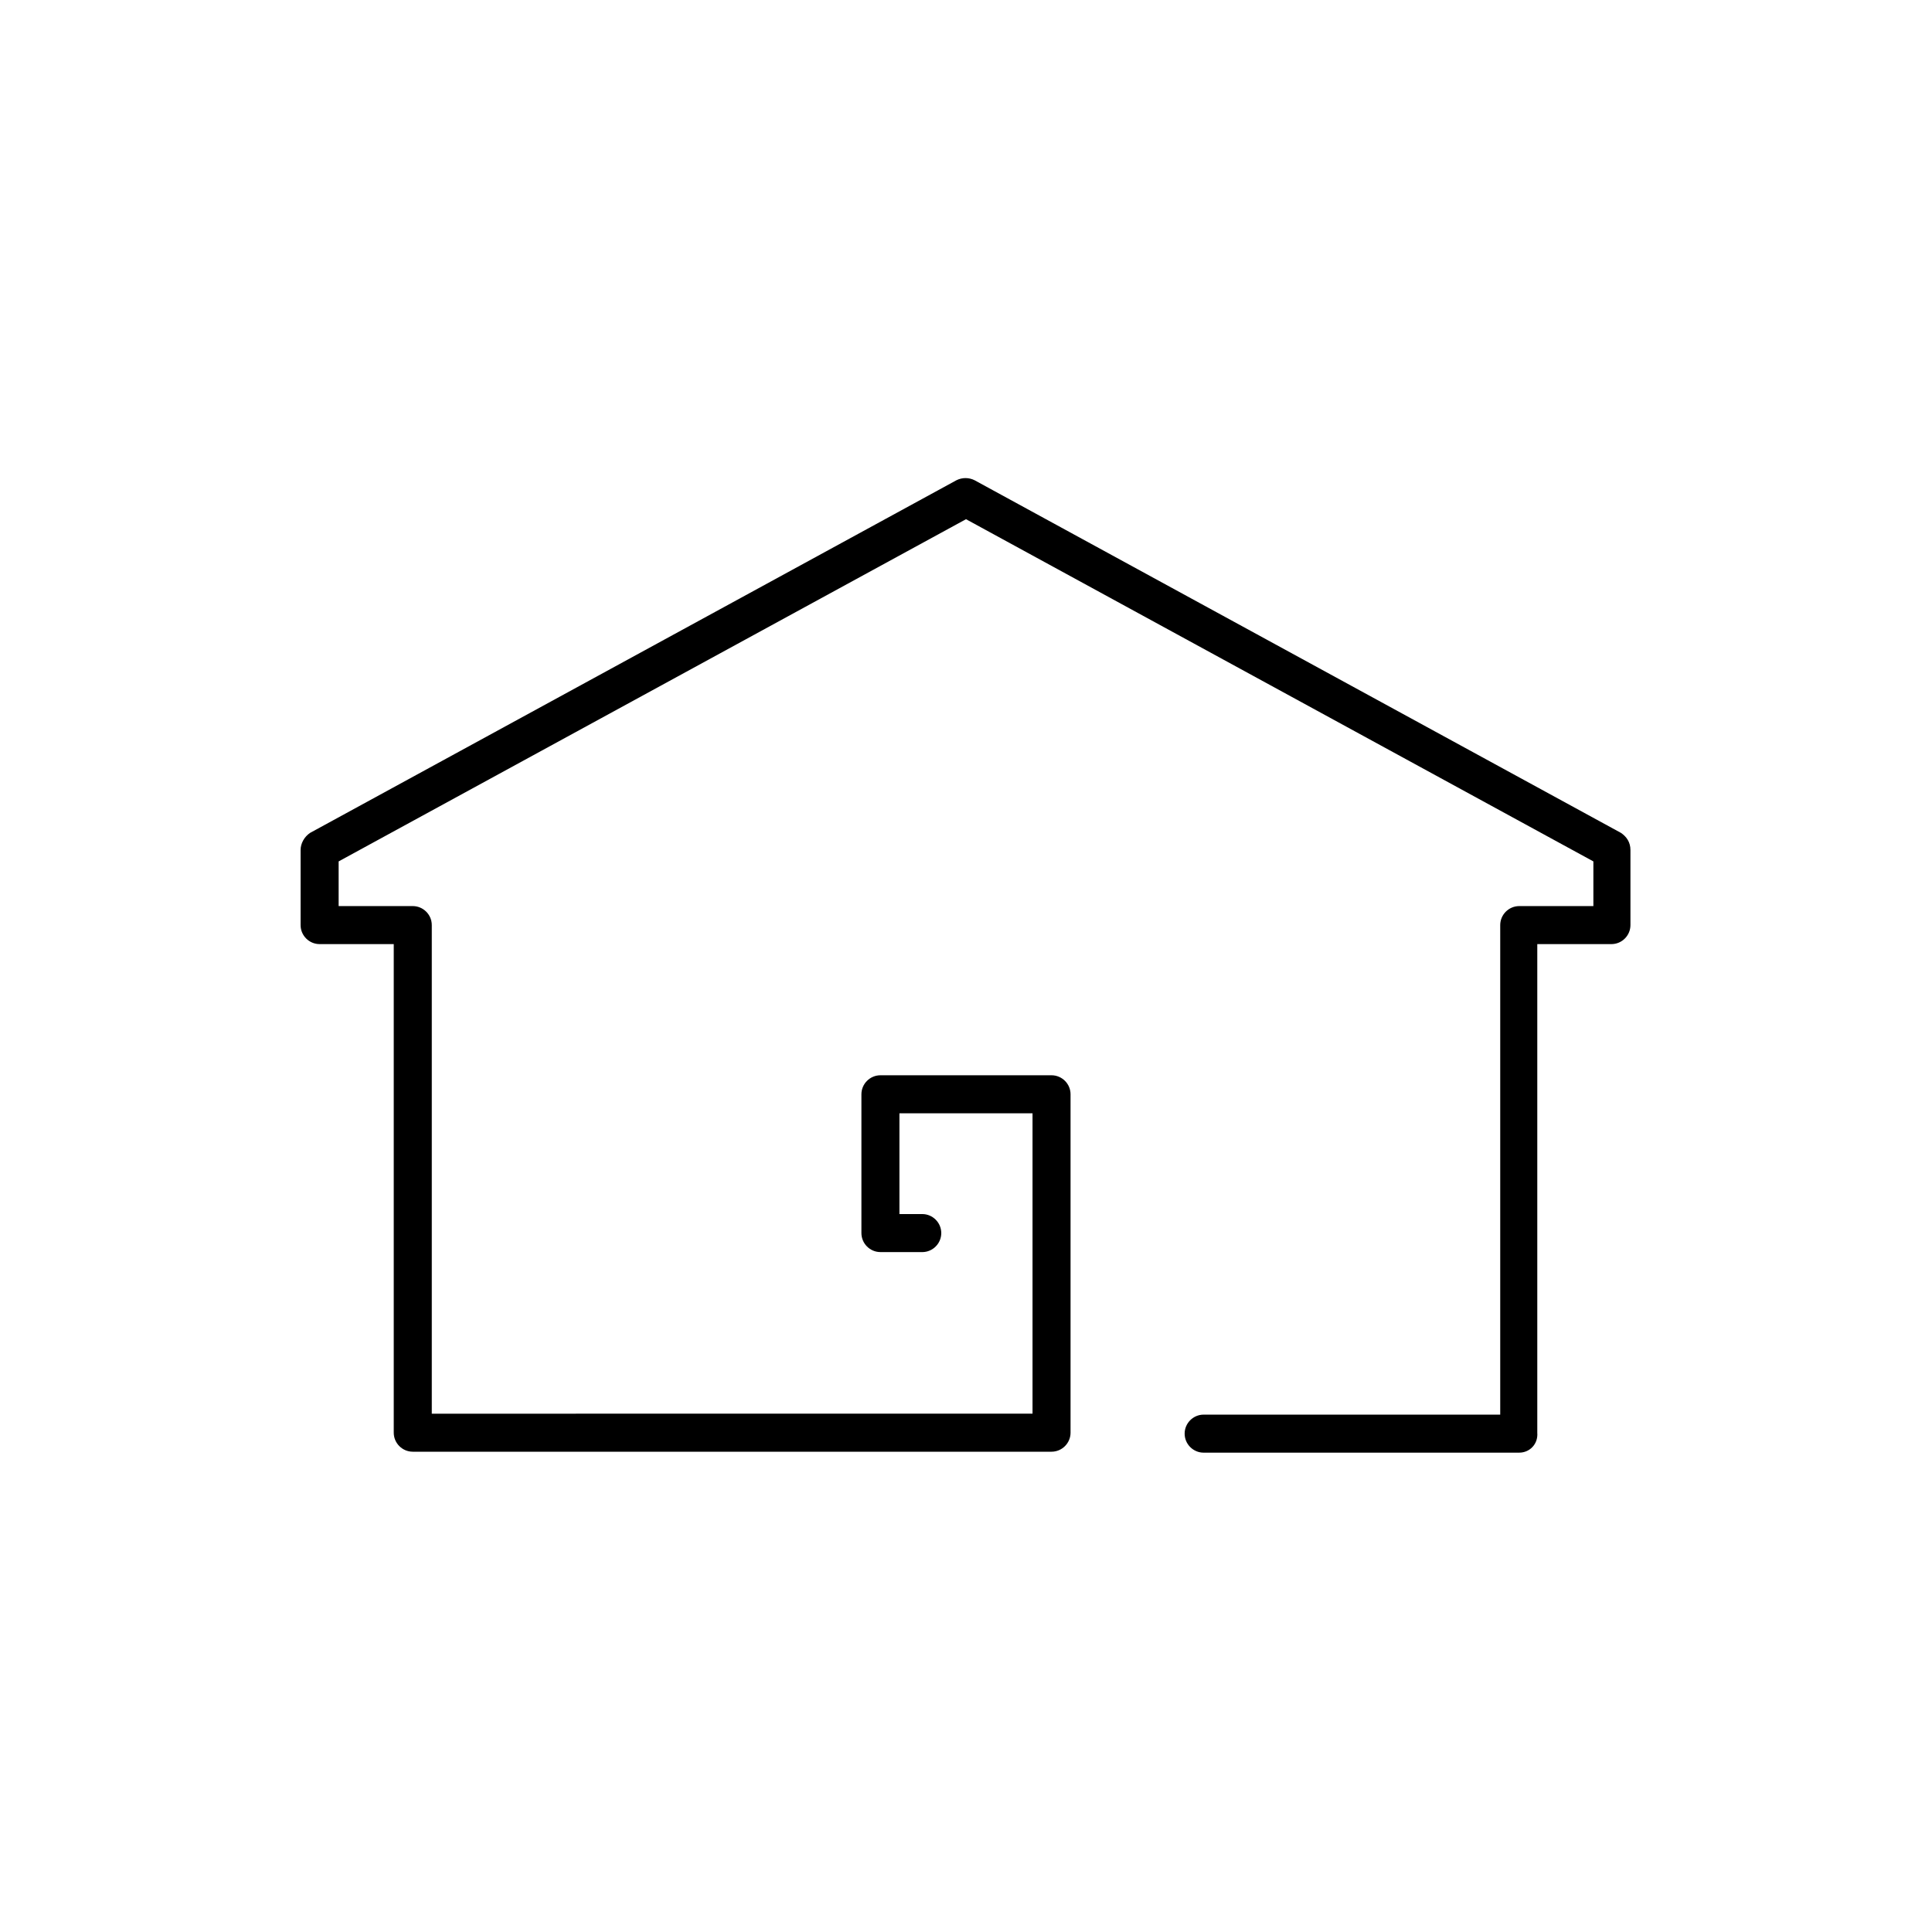<?xml version="1.0" encoding="UTF-8"?>
<!-- Uploaded to: ICON Repo, www.iconrepo.com, Generator: ICON Repo Mixer Tools -->
<svg fill="#000000" width="800px" height="800px" version="1.1" viewBox="144 144 512 512" xmlns="http://www.w3.org/2000/svg">
 <path d="m546.61 528.97h-83.629c-2.769 0-5.039-2.266-5.039-5.039 0-2.769 2.266-5.039 5.039-5.039h78.594v-129.73c0-2.769 2.266-5.039 5.039-5.039h19.648v-11.84l-166.26-90.688-166.26 90.688v11.84h19.648c2.769 0 5.039 2.266 5.039 5.039v129.48l159.2-0.004v-79.602h-35.27v26.703h6.047c2.769 0 5.039 2.266 5.039 5.039 0 2.769-2.266 5.039-5.039 5.039l-11.082-0.004c-2.769 0-5.039-2.266-5.039-5.039v-36.777c0-2.769 2.266-5.039 5.039-5.039h45.344c2.769 0 5.039 2.266 5.039 5.039v89.68c0 2.769-2.266 5.039-5.039 5.039h-169.28c-2.769 0-5.039-2.266-5.039-5.039v-129.48h-19.648c-2.769 0-5.039-2.266-5.039-5.039v-19.902c0-1.762 1.008-3.527 2.519-4.535l171.3-93.457c1.512-0.754 3.273-0.754 4.785 0l171.3 93.457c1.512 1.008 2.519 2.519 2.519 4.535v19.902c0 2.769-2.266 5.039-5.039 5.039h-19.648v129.48c0.25 3.023-2.016 5.289-4.789 5.289z"/>
</svg>